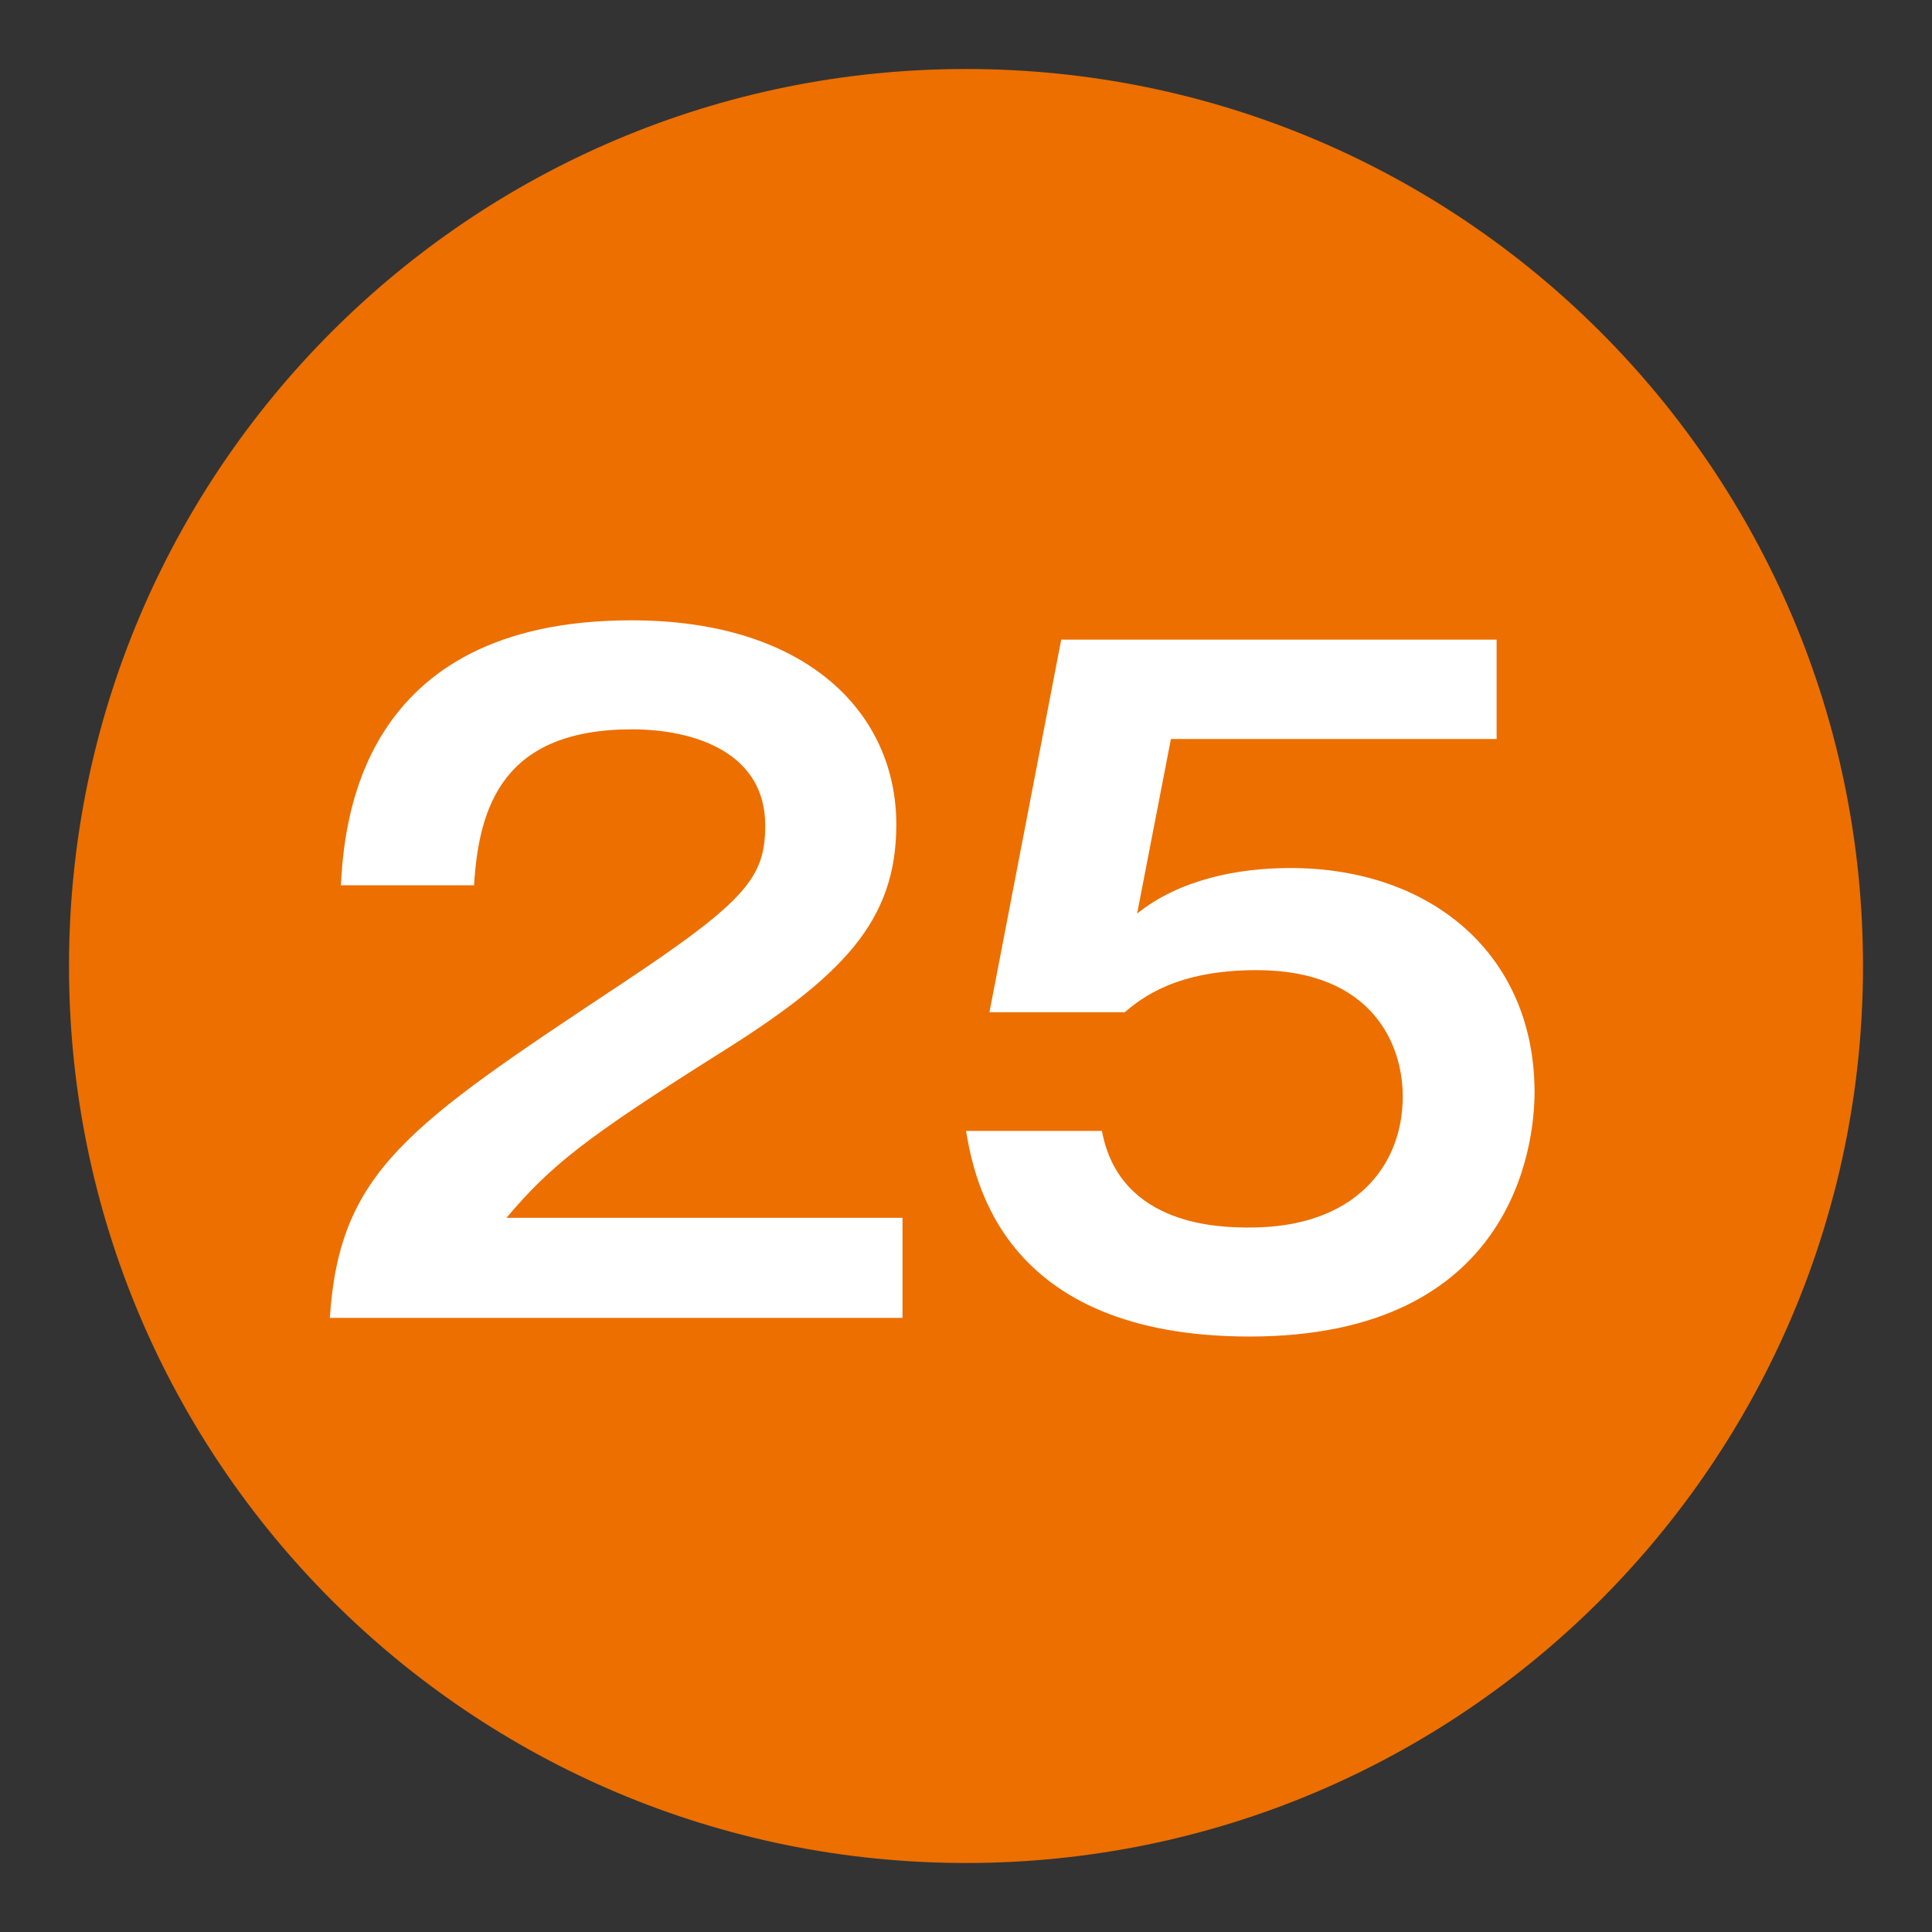 <?xml version="1.0" encoding="UTF-8"?>
<svg id="_レイヤー_1" data-name="レイヤー_1" xmlns="http://www.w3.org/2000/svg" width="28" height="28" version="1.1" viewBox="0 0 28 28">
  <rect x="0" y="0" width="28" height="28" fill="#333333" stroke="none"/>
  <!-- Generator: Adobe Illustrator 29.0.1, SVG Export Plug-In . SVG Version: 2.1.0 Build 192)  -->
  <defs>
    <style>
      .st0 {
        fill: #ec6f00;
      }

      .st1 {
        fill: #fff;
      }
    </style>
  </defs>
  <path class="st0" d="M27,14c0-7.18-5.82-13-13-13S1,6.82,1,14s5.82,13,13,13,13-5.82,13-13Z"/>
  <g>
    <path class="st1" d="M13.08,17.65v1.45H4.78c.14-2.12,1.12-2.78,4.21-4.83,1.84-1.22,2.1-1.56,2.1-2.31,0-1.05-1.02-1.39-1.93-1.39-1.87,0-2.22,1.12-2.29,2.26h-1.93c.05-.86.24-3.84,4.21-3.84,2.54,0,3.84,1.34,3.84,2.96,0,1.4-.77,2.2-2.6,3.34-1.9,1.2-2.41,1.6-3.05,2.36,0,0,5.74,0,5.74,0Z"/>
    <path class="st1" d="M21.69,9.26v1.45h-4.72l-.49,2.53c.61-.49,1.45-.66,2.22-.66,2.05,0,3.54,1.26,3.54,3.25,0,.77-.31,3.54-4.13,3.54-3.6,0-3.99-2.3-4.11-2.98h1.97c.26,1.4,1.75,1.4,2.15,1.4,1.51,0,2.21-.89,2.21-1.9,0-.75-.44-1.83-2.12-1.83-1.16,0-1.66.4-1.91.61h-1.96l1.04-5.4h6.31Z"/>
  </g>
</svg>